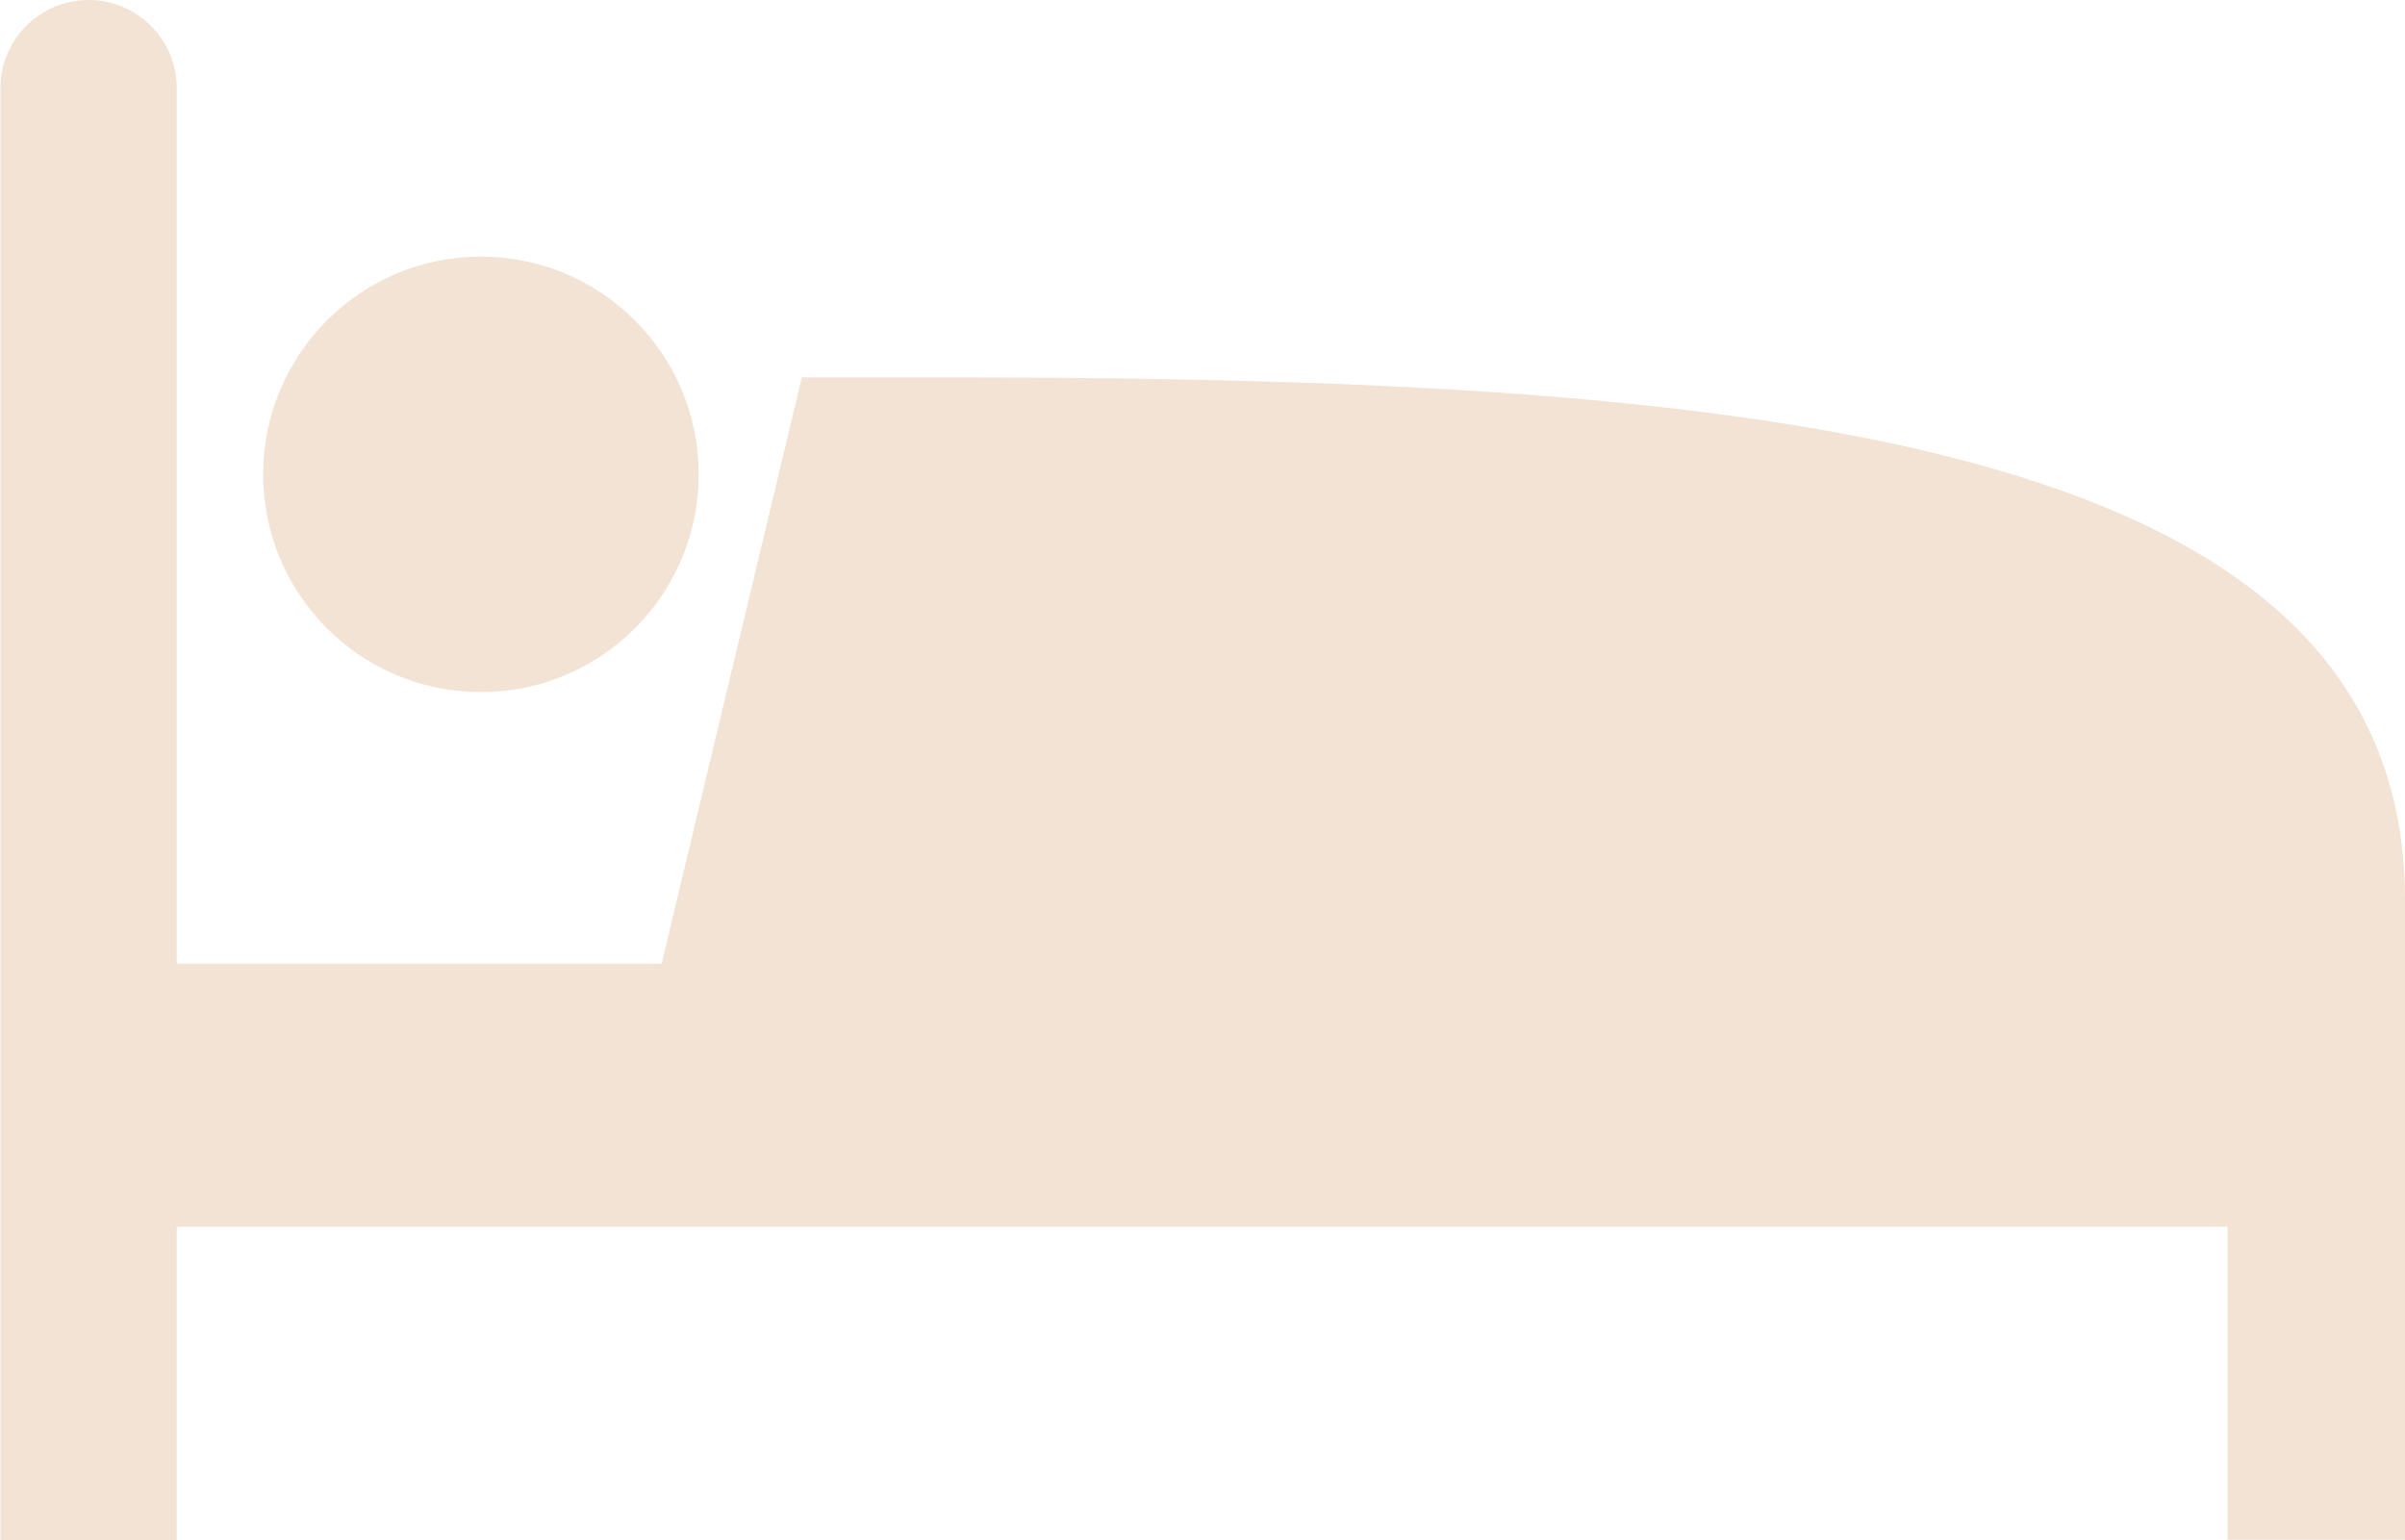 <svg xmlns="http://www.w3.org/2000/svg" width="21.824" height="13.976" viewBox="0 0 21.824 13.976">
  <g id="bed" transform="translate(62 63.58)">
    <g id="Group_120" data-name="Group 120" transform="translate(-62 -63.58)">
      <path id="Path_6" data-name="Path 6" d="M10.5,5.425H9.172L7.9,10.745H3.5V2.8A.8.8,0,0,0,1.9,2.8V15.976H3.5V13.133h18.61v2.842H23.72V10.167C23.72,5.955,17.811,5.425,10.5,5.425Z" transform="translate(-1.896 -2)" fill="#f2e3d5"/>
      <circle id="Ellipse_1" data-name="Ellipse 1" cx="1.976" cy="1.976" r="1.976" transform="translate(2.388 2.329)" fill="#f2e3d5"/>
    </g>
  </g>
</svg>
